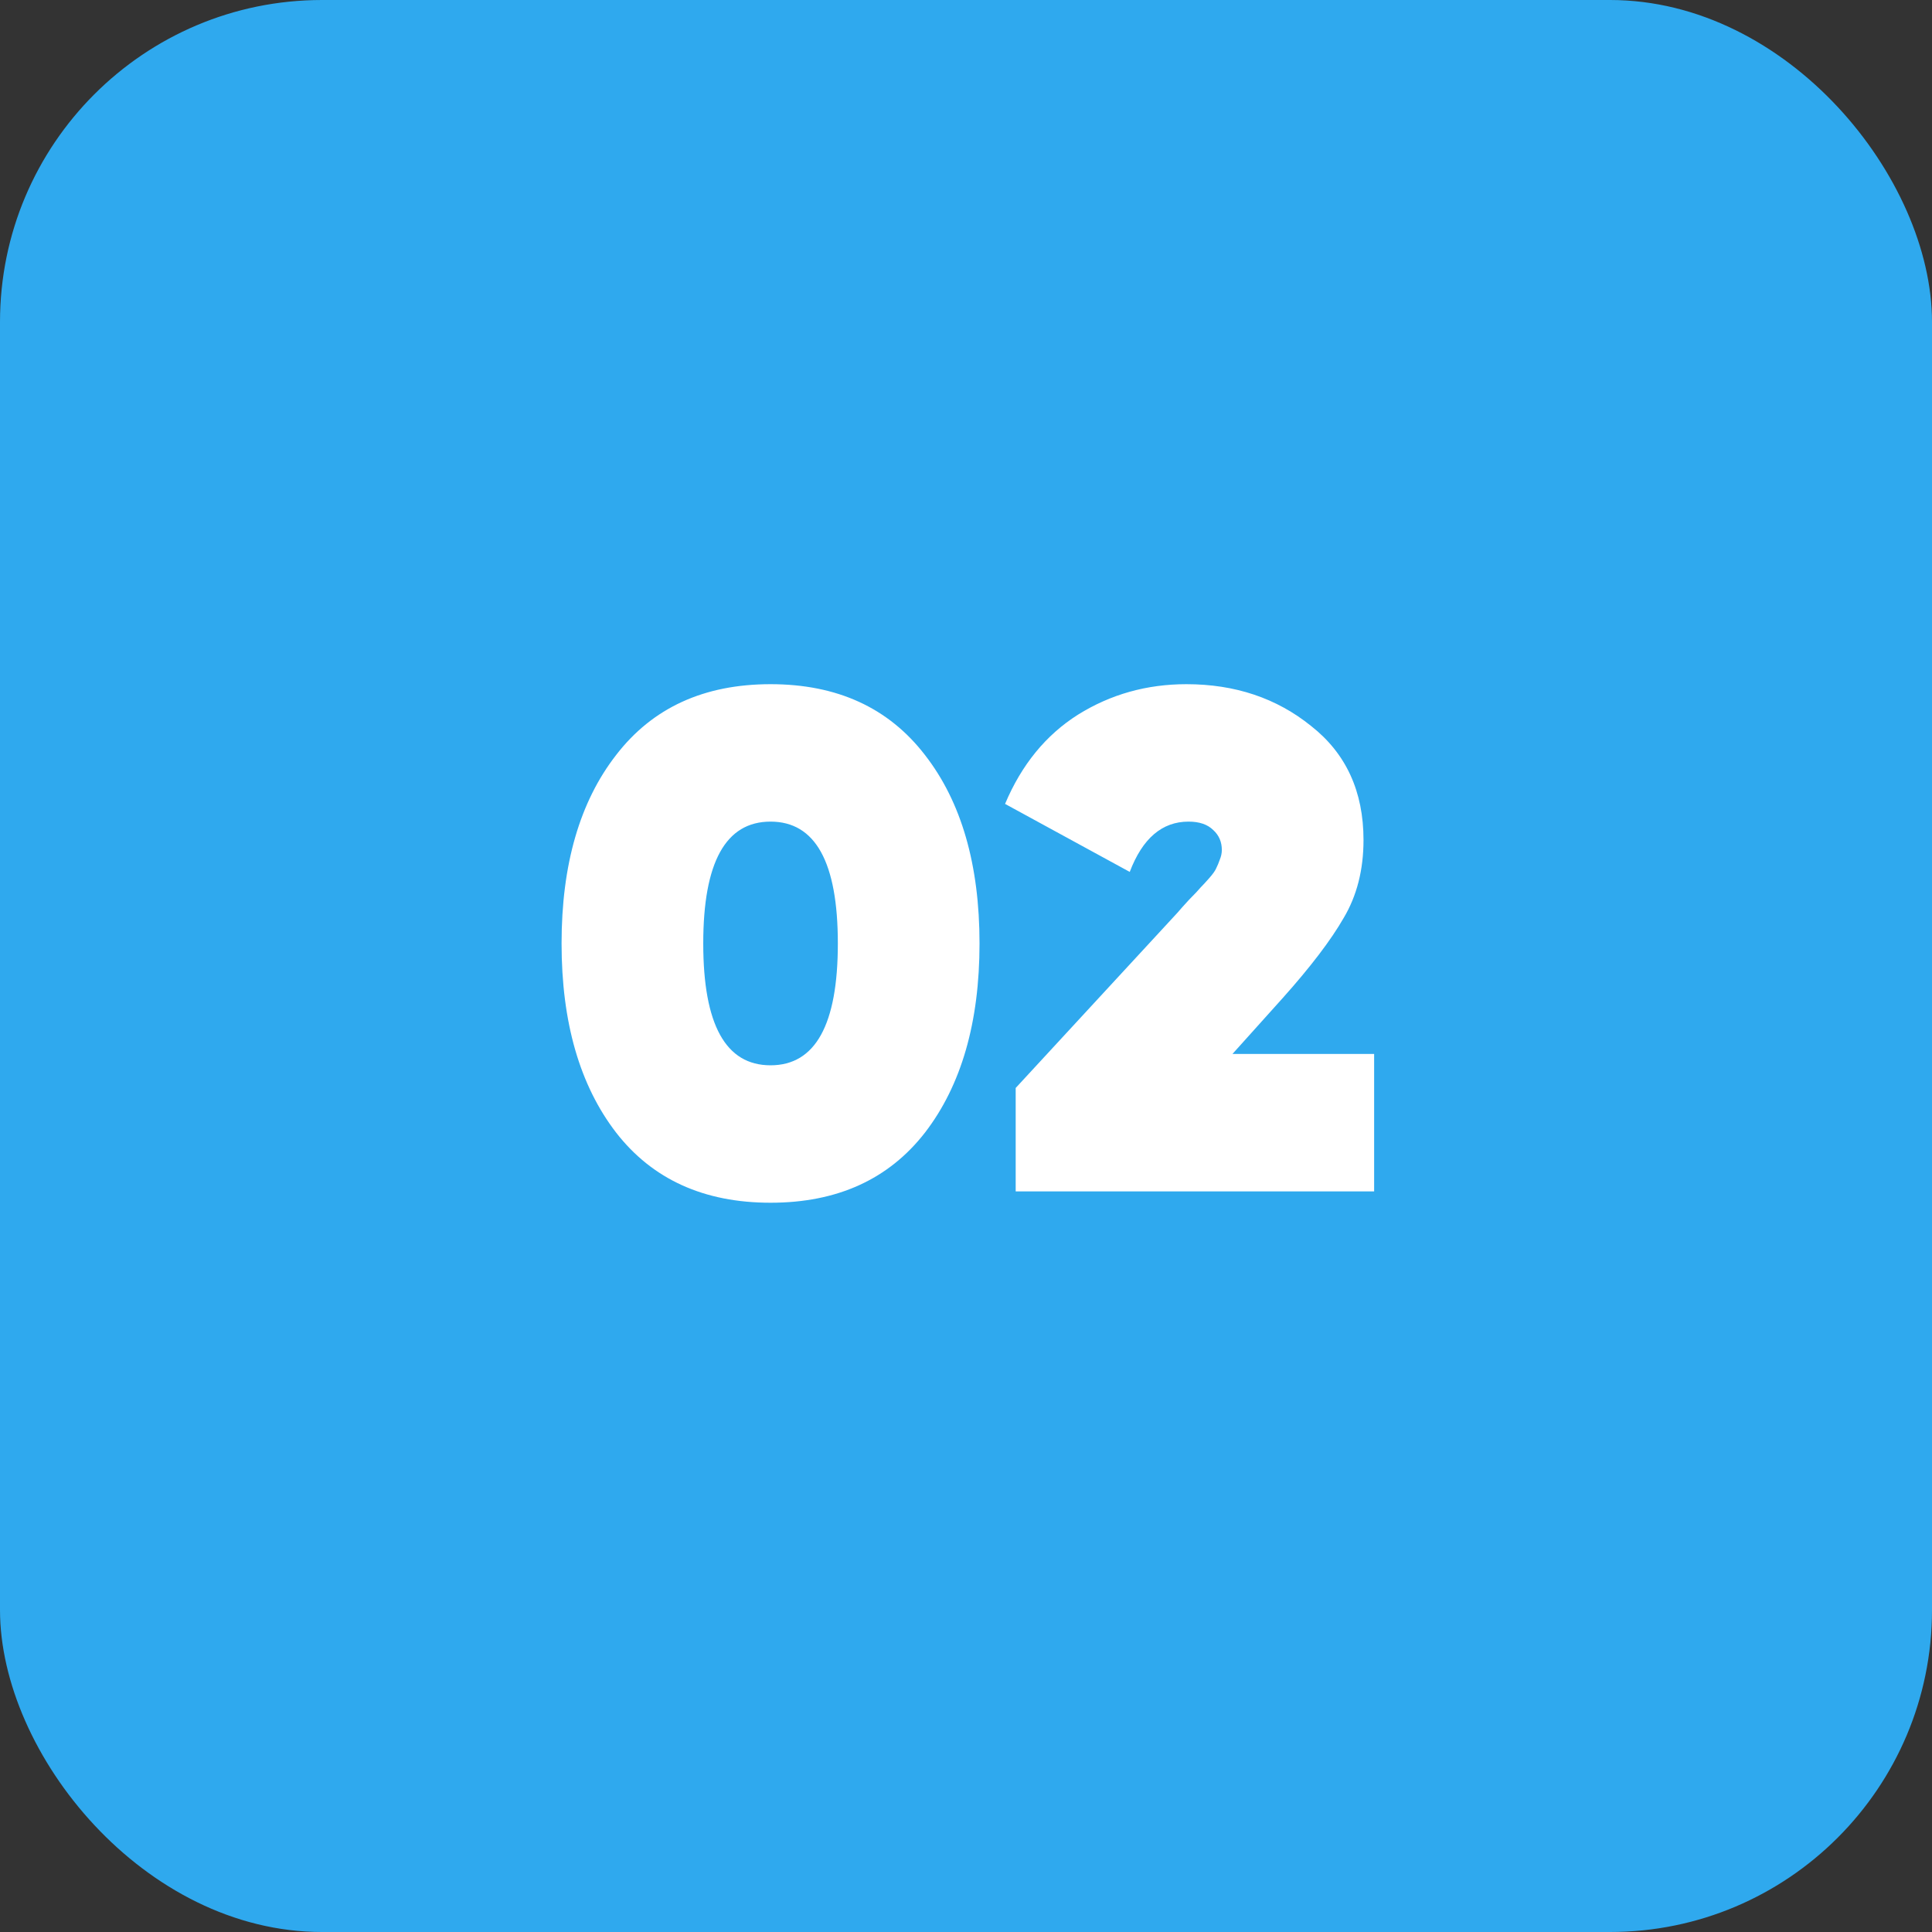 <?xml version="1.0" encoding="UTF-8"?> <svg xmlns="http://www.w3.org/2000/svg" width="60" height="60" viewBox="0 0 60 60" fill="none"><rect x="0" y="0" width="60" height="60" fill="#333333" stroke="none"/> <rect width="60" height="60" rx="10" fill="#2FA9EE"></rect> <path d="M28.726 35.174C27.597 36.626 25.998 37.352 23.93 37.352C21.862 37.352 20.263 36.626 19.134 35.174C18.005 33.707 17.44 31.749 17.44 29.3C17.44 26.851 18.005 24.9 19.134 23.448C20.263 21.981 21.862 21.248 23.93 21.248C25.998 21.248 27.597 21.981 28.726 23.448C29.855 24.9 30.42 26.851 30.42 29.3C30.42 31.749 29.855 33.707 28.726 35.174ZM21.84 29.3C21.84 31.823 22.537 33.084 23.93 33.084C25.323 33.084 26.02 31.823 26.02 29.3C26.02 26.777 25.323 25.516 23.93 25.516C22.537 25.516 21.84 26.777 21.84 29.3ZM31.543 37V33.788L36.559 28.354C36.647 28.251 36.771 28.112 36.933 27.936C37.109 27.76 37.226 27.635 37.285 27.562C37.358 27.489 37.446 27.393 37.549 27.276C37.666 27.144 37.739 27.041 37.769 26.968C37.813 26.88 37.849 26.792 37.879 26.704C37.923 26.601 37.945 26.499 37.945 26.396C37.945 26.147 37.857 25.941 37.681 25.78C37.505 25.604 37.248 25.516 36.911 25.516C36.089 25.516 35.481 26.037 35.085 27.078L31.213 24.966C31.726 23.749 32.481 22.825 33.479 22.194C34.491 21.563 35.613 21.248 36.845 21.248C38.355 21.248 39.646 21.681 40.717 22.546C41.802 23.397 42.345 24.577 42.345 26.088C42.345 27.012 42.139 27.819 41.729 28.508C41.333 29.197 40.702 30.026 39.837 30.994L38.275 32.732H42.675V37H31.543Z" fill="white"></path> </svg> 
